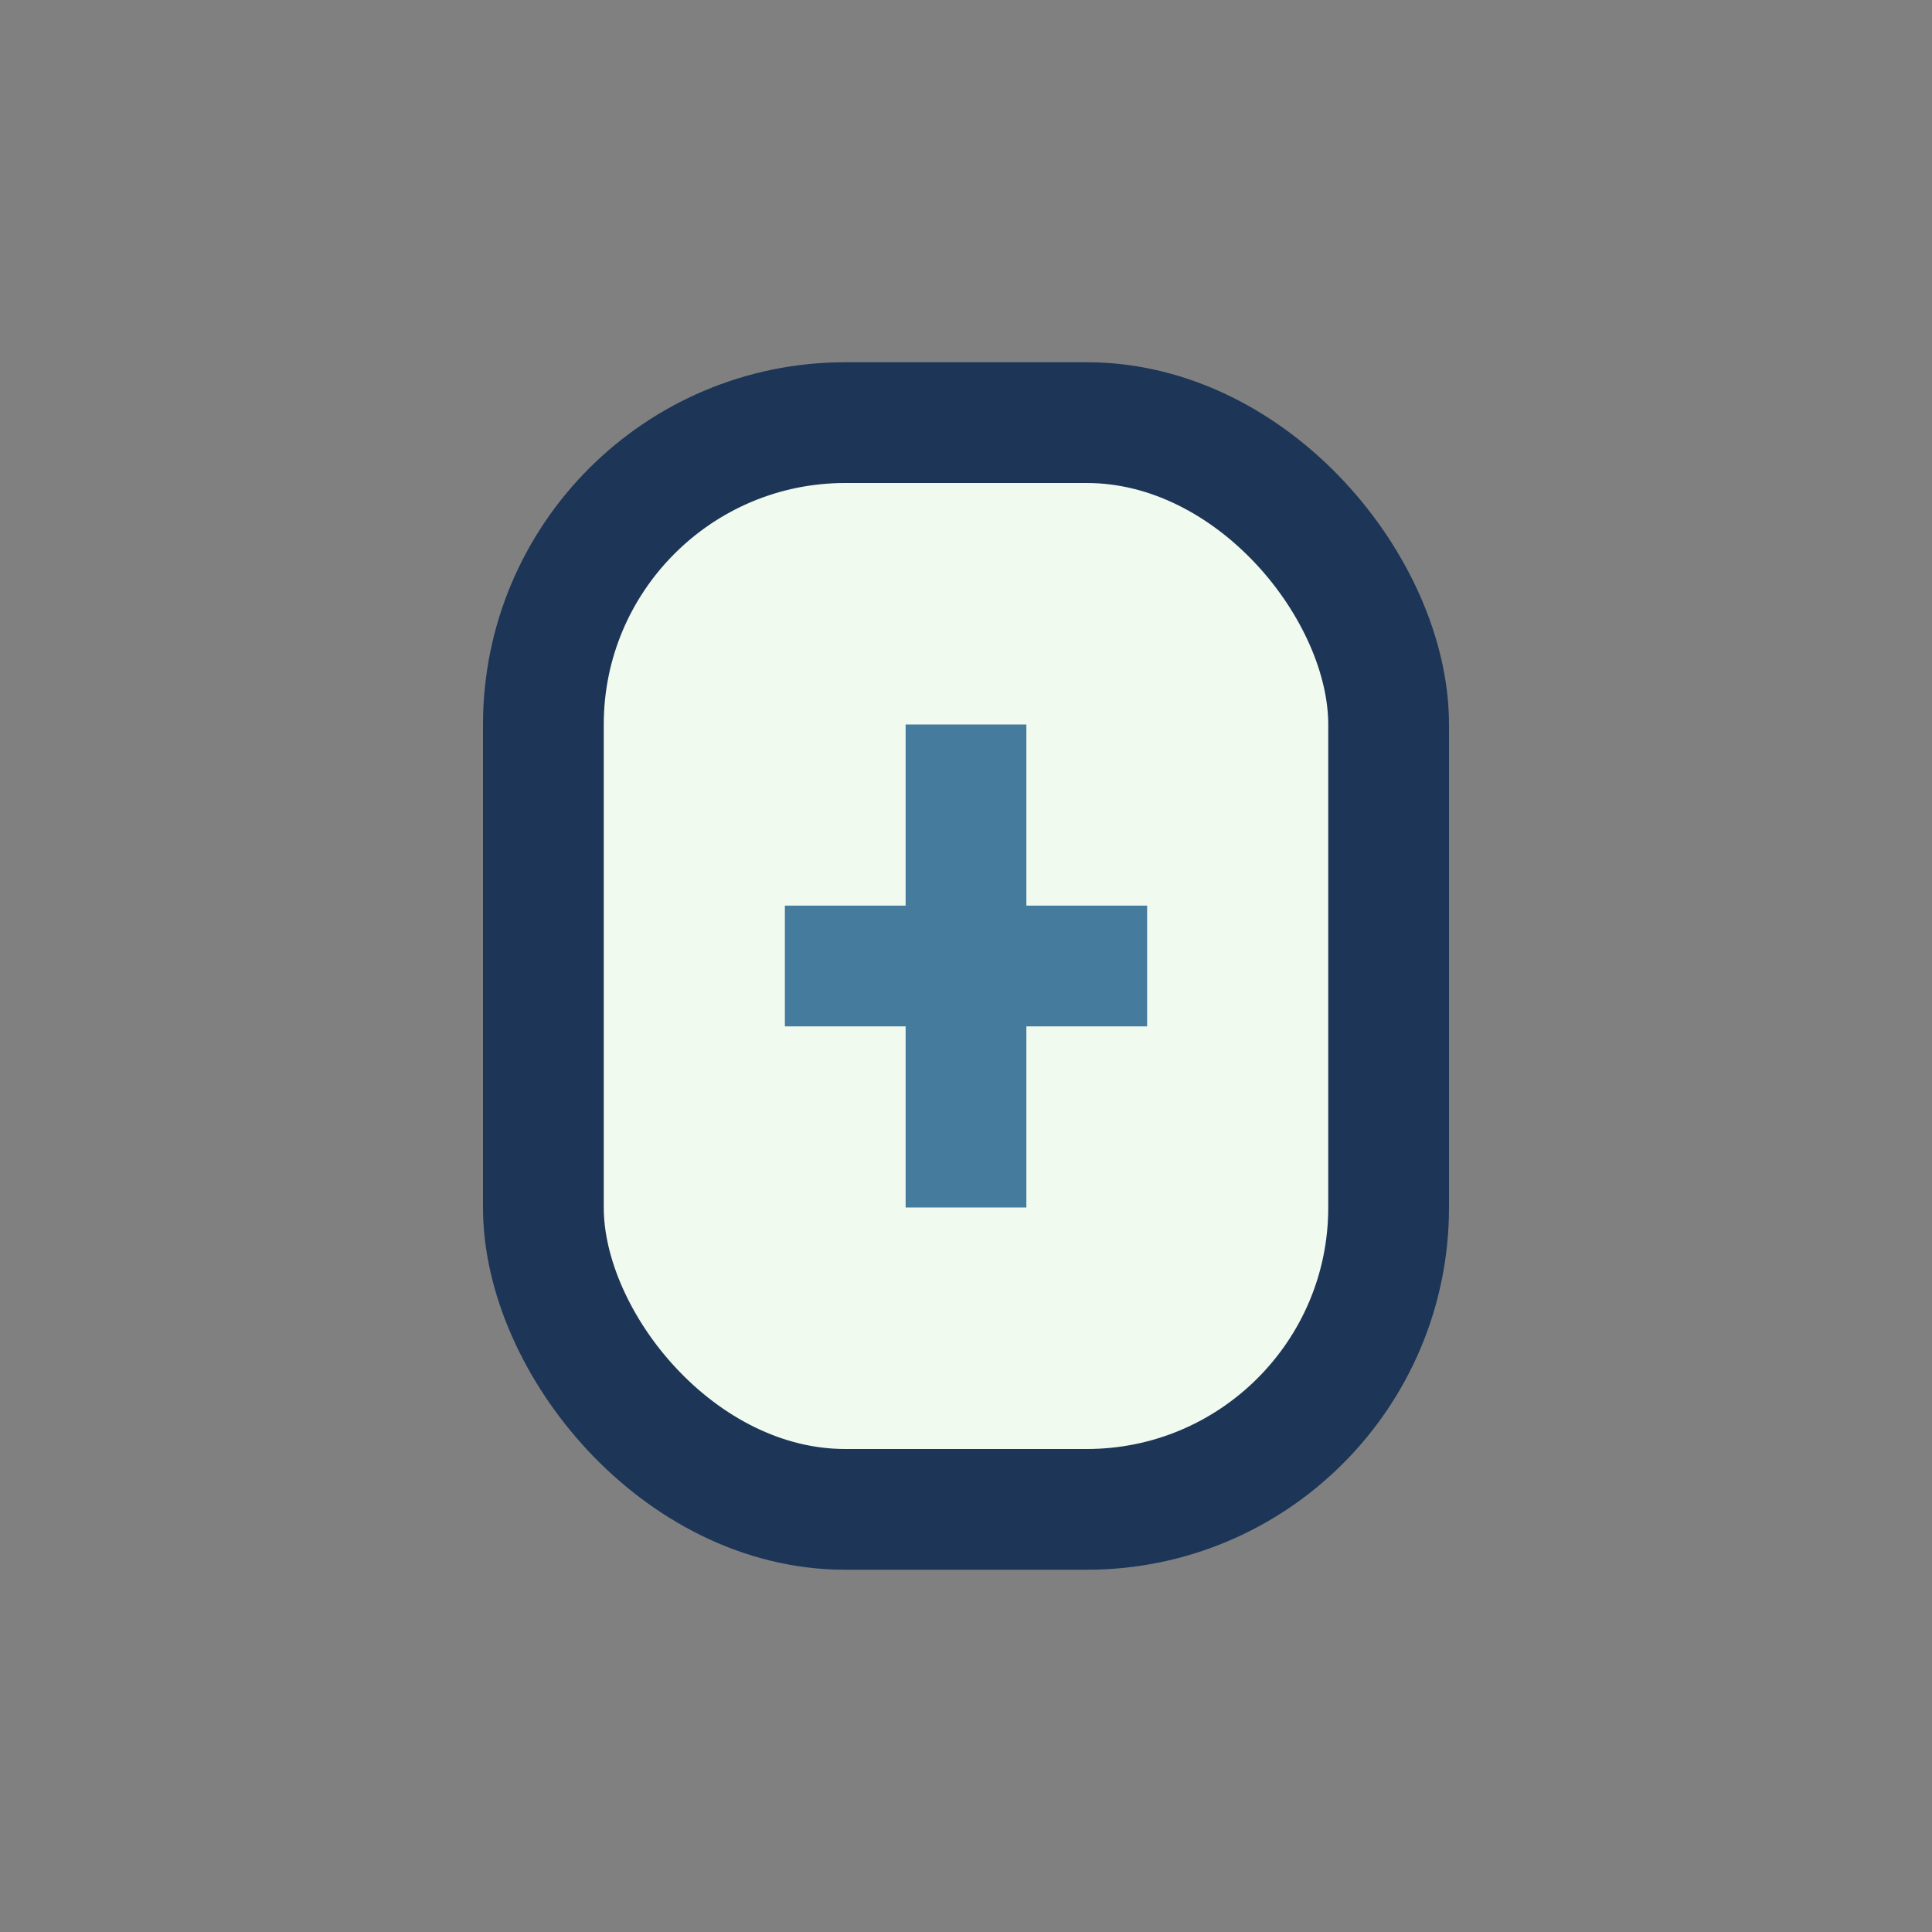 <?xml version="1.0" encoding="UTF-8"?>
<svg xmlns="http://www.w3.org/2000/svg" width="32" height="32" viewBox="0 0 32 32"><rect x="0" y="0" width="32" height="32" fill="#808080" stroke="none"/><rect x="9" y="7" width="14" height="18" rx="5" fill="#F1FAEE" stroke="#1D3557" stroke-width="2"/><path d="M16 12v8M13 16h6" stroke="#457B9D" stroke-width="2"/></svg>